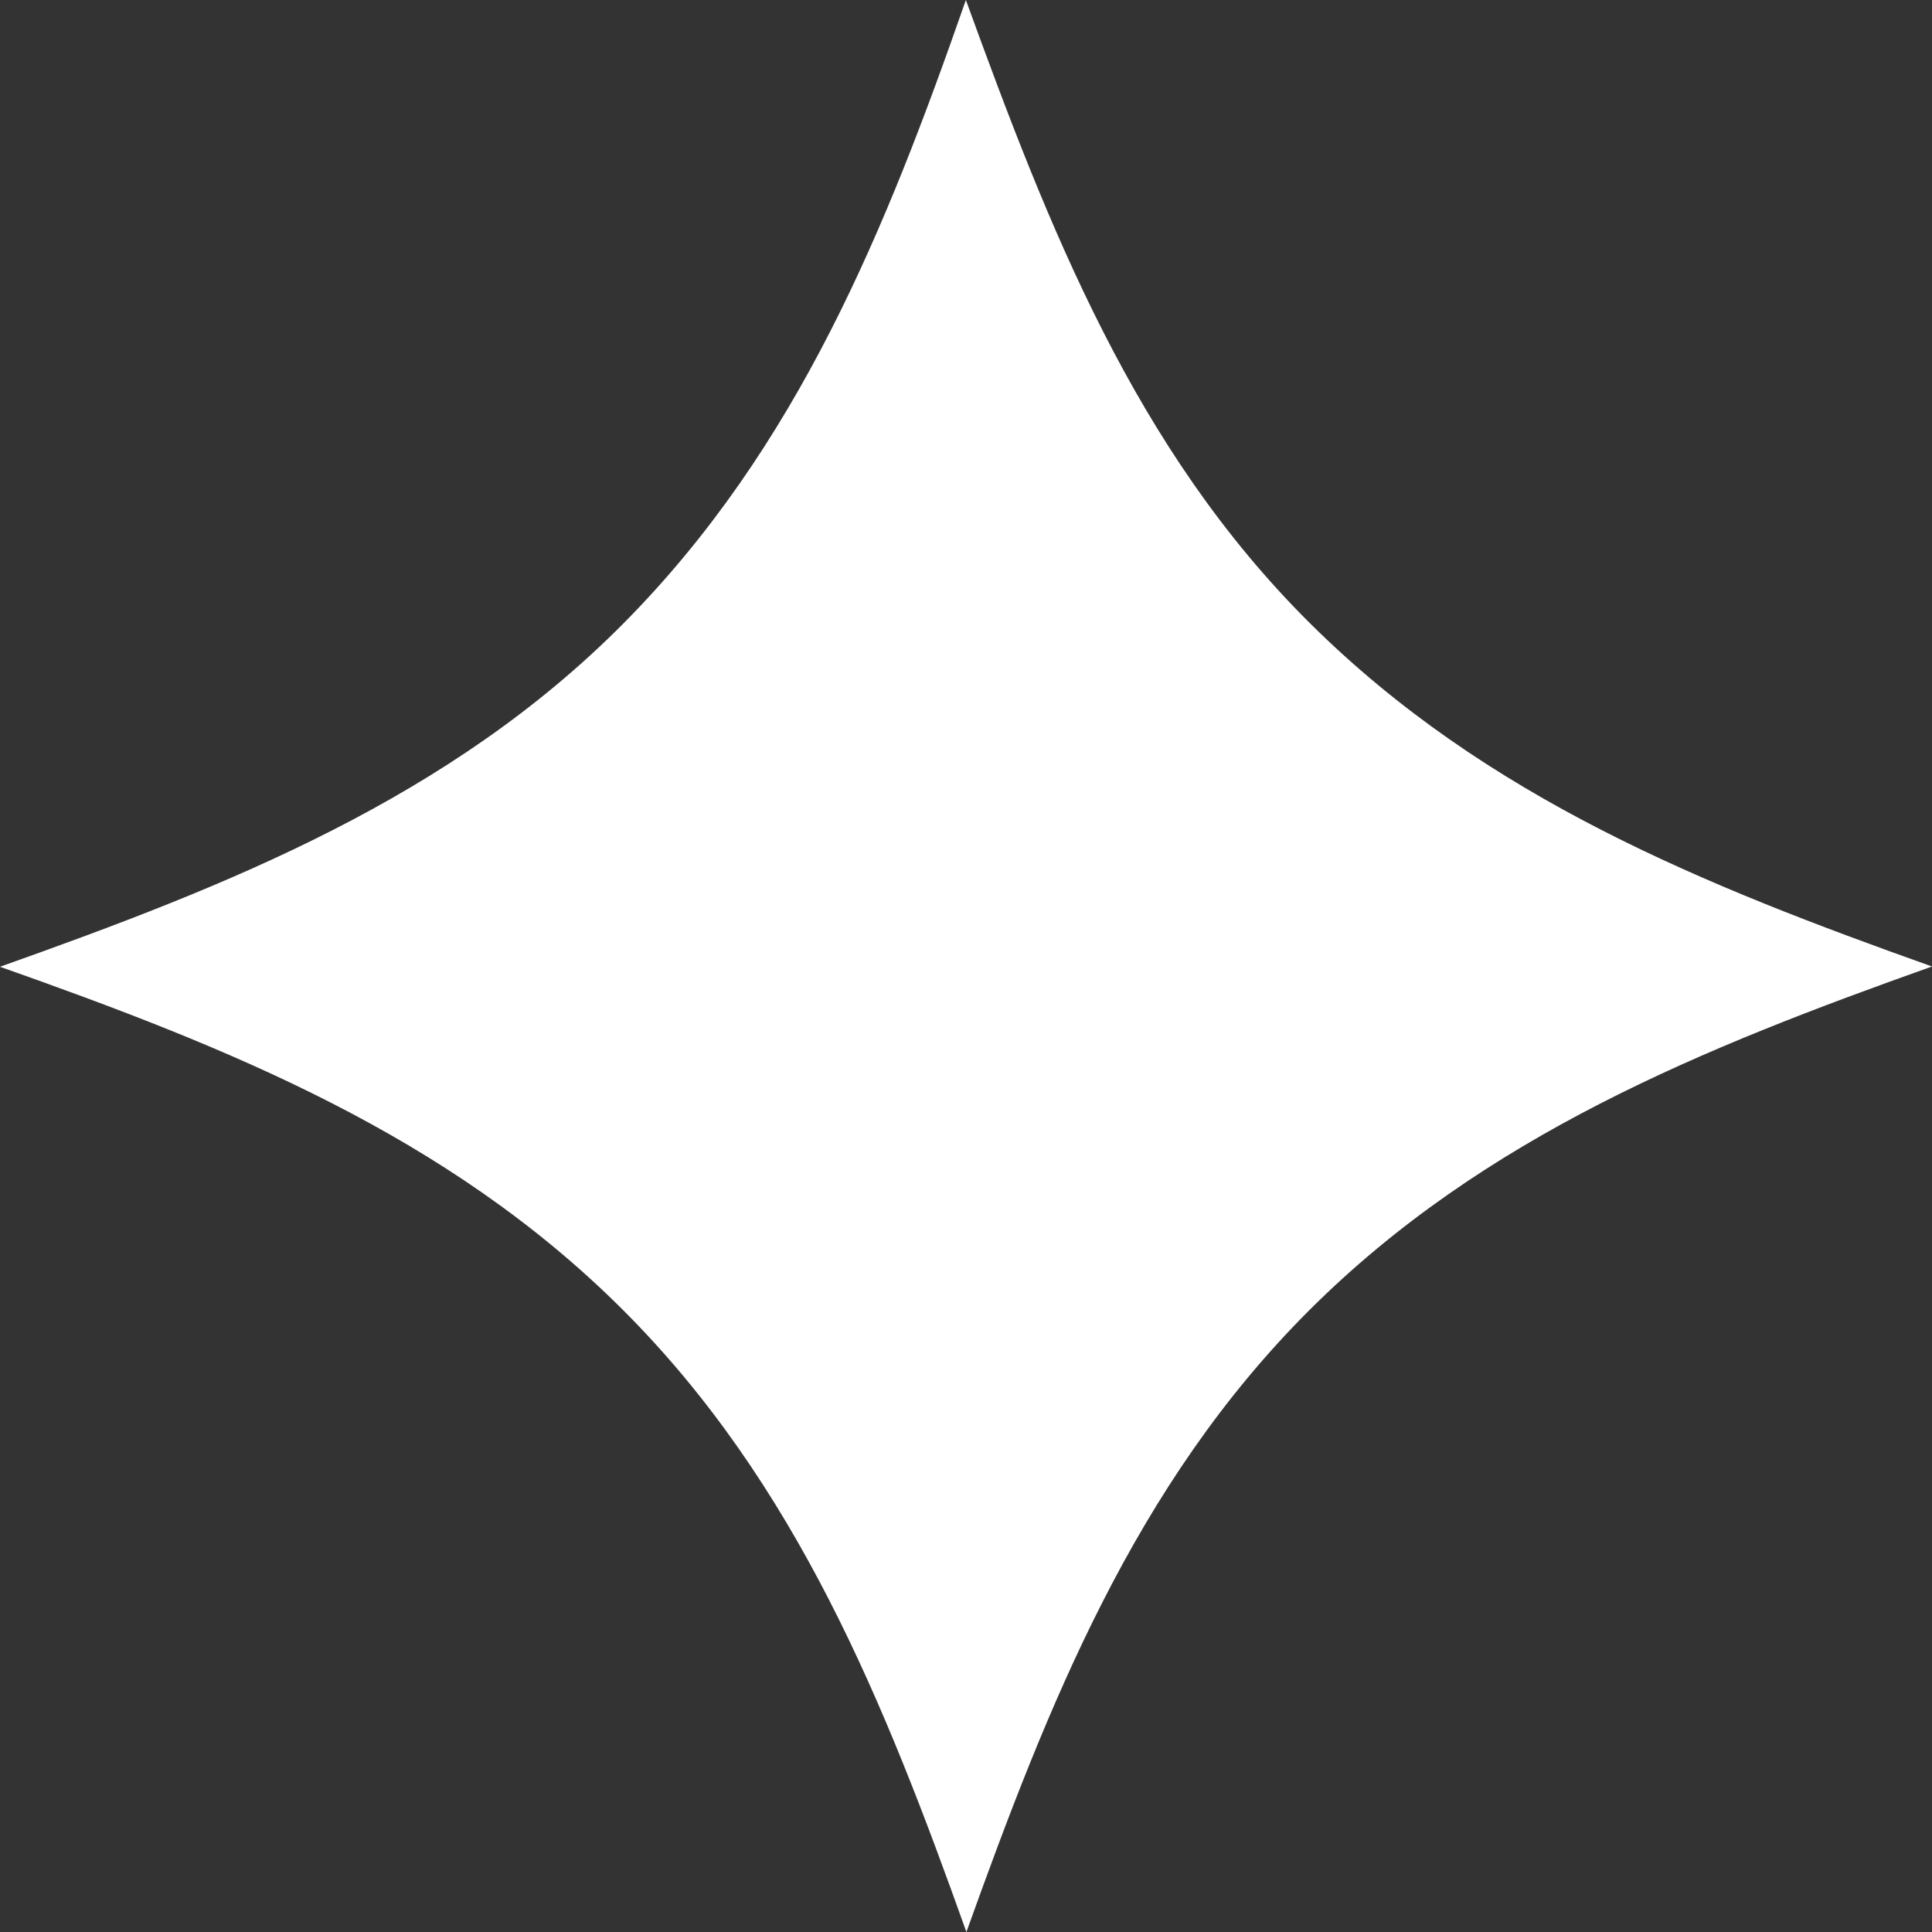<?xml version="1.0" encoding="UTF-8"?> <svg xmlns="http://www.w3.org/2000/svg" width="120" height="120" viewBox="0 0 120 120" fill="none"><rect x="0" y="0" width="120" height="120" fill="#333333" stroke="none"/><path d="M120 60.03C105.795 65.081 92.147 70.567 81.307 81.396C70.468 92.224 65.092 105.881 60.025 120C54.969 105.832 49.505 92.136 38.632 81.302C27.76 70.468 14.177 65.059 0 60.047C14.188 55.007 27.963 49.592 38.764 38.681C49.565 27.77 55.035 14.218 59.992 0C65.12 14.102 70.457 27.891 81.39 38.736C92.323 49.581 105.856 54.996 120 60.03Z" fill="white"></path></svg> 